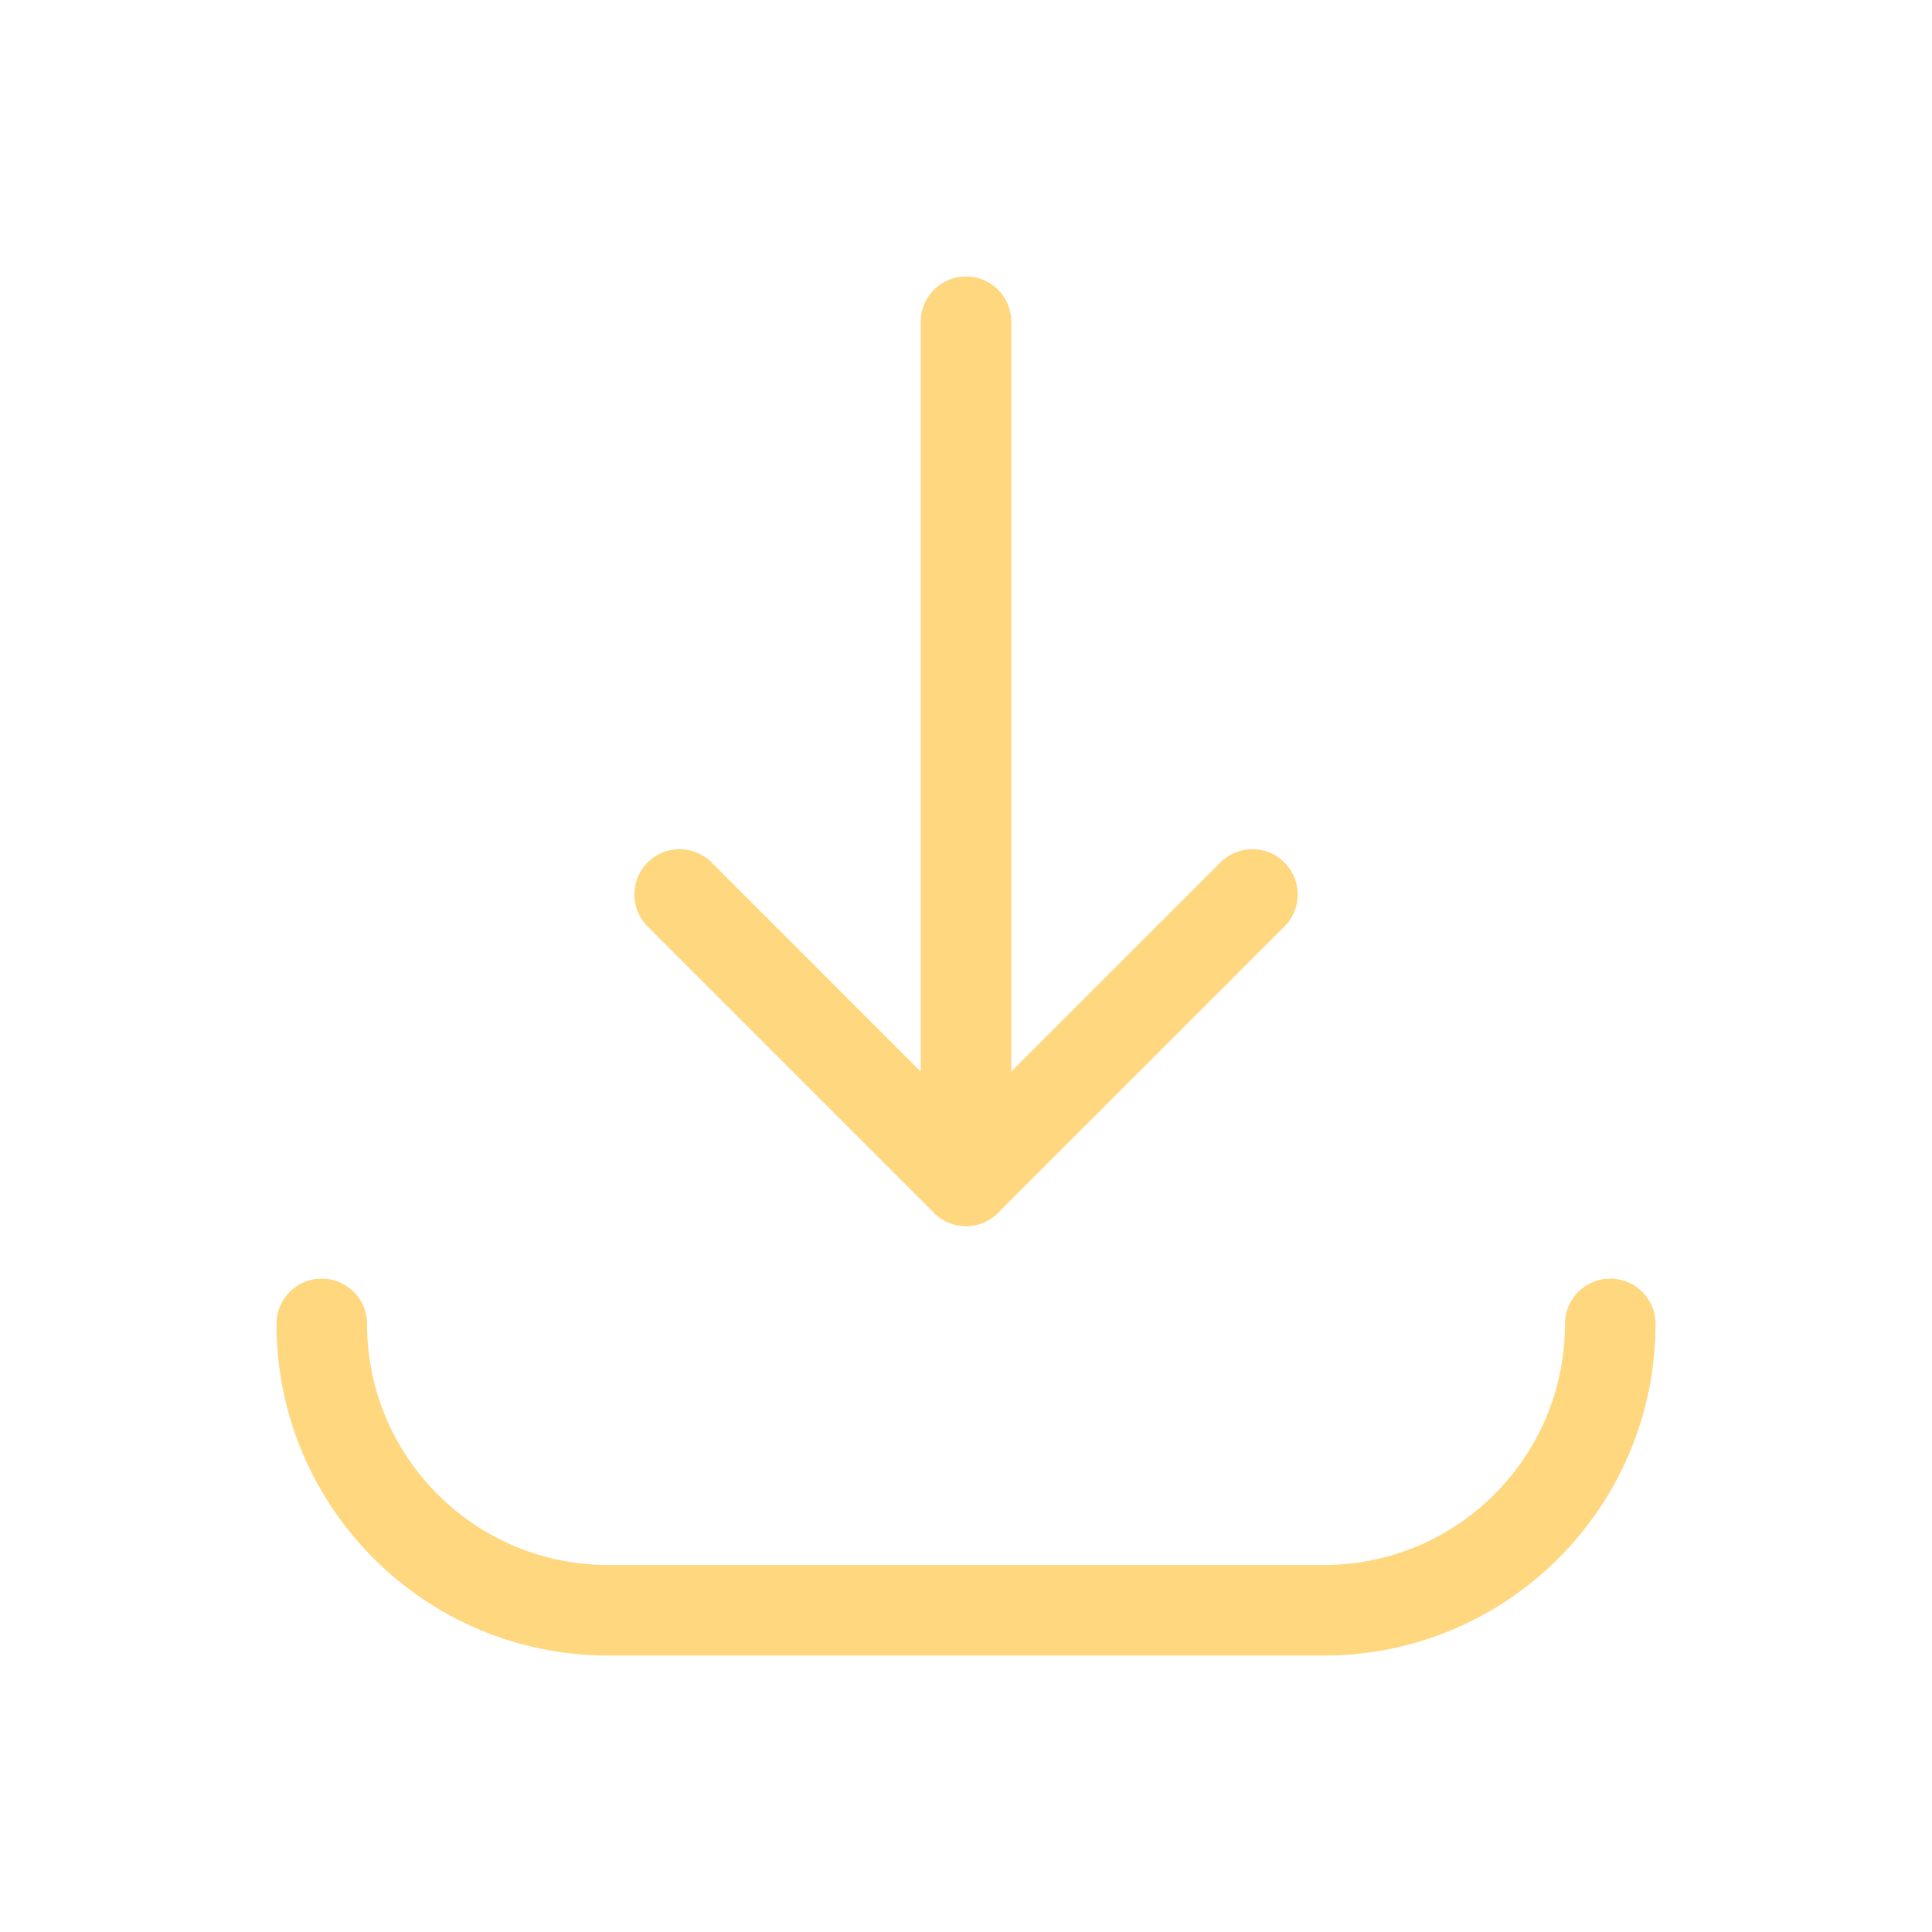 <svg xmlns="http://www.w3.org/2000/svg" fill="none" viewBox="0 0 32 32" height="32" width="32">
<path stroke-linejoin="round" stroke-linecap="round" stroke-width="1.5" stroke="#FED77F" d="M20.744 14.815L16 19.558L11.257 14.815"></path>
<path stroke-linejoin="round" stroke-linecap="round" stroke-width="1.5" stroke="#FED77F" d="M16 5.329V19.558"></path>
<path stroke-linejoin="round" stroke-linecap="round" stroke-width="1.5" stroke="#FED77F" d="M26.671 21.928C26.671 24.547 24.548 26.671 21.928 26.671H10.072C7.453 26.671 5.329 24.547 5.329 21.928"></path>
</svg>

